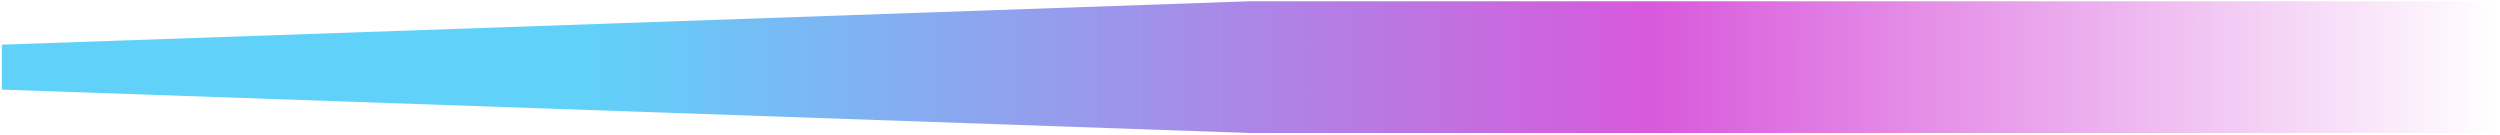 <svg width="683" height="37" viewBox="0 0 683 37" fill="none" xmlns="http://www.w3.org/2000/svg"><path d="M682.512 36.34h-341l-341-11.863V12.204l341-11.864h341v36z" fill="url(#paint0_linear_1_4387)"/><defs><linearGradient id="paint0_linear_1_4387" x1="57.496" y1="18.75" x2="682.512" y2="18.75" gradientUnits="userSpaceOnUse"><stop offset=".161" stop-color="#60D2FA"/><stop offset=".63" stop-color="#D859DC"/><stop offset="1" stop-color="#D859DC" stop-opacity="0"/></linearGradient></defs></svg>